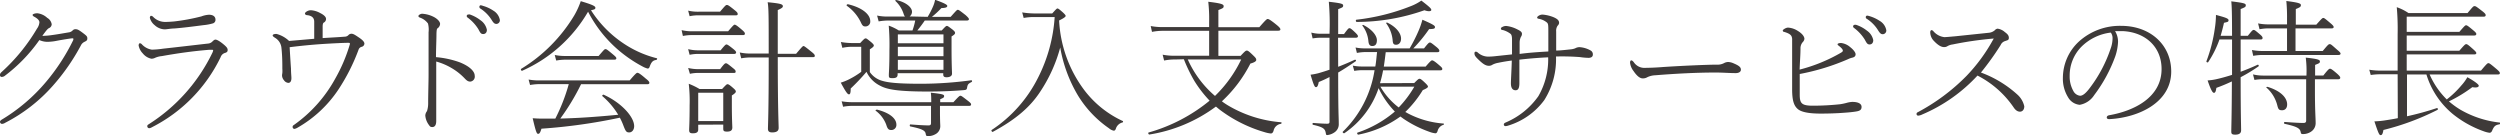 <svg viewBox="0 0 427.41 23.27" xmlns="http://www.w3.org/2000/svg"><g fill="#3e3a39"><path d="m.77 13a.89.89 0 0 1 -.45.15.3.3 0 0 1 -.32-.38c0-.17.12-.32.32-.5a31.63 31.63 0 0 0 6-7.37 2.15 2.15 0 0 0 .42-1.08c0-.37-.4-.7-.87-.95-.15-.07-.3-.2-.3-.32s.35-.28.82-.28a2.94 2.94 0 0 1 1.68.78 1.54 1.54 0 0 1 .77 1.1.75.75 0 0 1 -.45.65c-.25.12-.45.37-1.15 1.32a1.12 1.12 0 0 0 .33 0 10.34 10.34 0 0 0 1.15-.1c1.15-.15 2.1-.33 3-.48a1.12 1.12 0 0 0 .73-.37.64.64 0 0 1 .55-.17c.28 0 .6.2 1.23.68s.7.57.7.92-.25.43-.48.55a1.35 1.35 0 0 0 -.55.48 35.69 35.69 0 0 1 -4.9 7.07 27.76 27.76 0 0 1 -8.13 6.3 1.06 1.06 0 0 1 -.55.18.36.36 0 0 1 -.32-.33c0-.13.07-.25.27-.38a30.25 30.25 0 0 0 7.6-6.47 34.74 34.74 0 0 0 4.63-7.1.71.71 0 0 0 .05-.23c0-.1-.08-.12-.15-.12-.25 0-1.93.27-2.83.45a8.23 8.23 0 0 1 -1.57.15 3.46 3.46 0 0 1 -1.27-.3 27.23 27.23 0 0 1 -5.96 6.15z"/><path d="m27.89 8.32c2.48-.27 4.83-.55 7.65-.87a1.17 1.17 0 0 0 .8-.38c.13-.12.3-.3.5-.3s.63.2 1.28.73.8.75.8 1.05-.15.4-.45.5a1.11 1.11 0 0 0 -.75.72 26.17 26.17 0 0 1 -11.72 11.97 1.26 1.26 0 0 1 -.47.18.34.34 0 0 1 -.35-.35c0-.13.05-.2.2-.3a29.8 29.8 0 0 0 10.94-12.27 1.38 1.38 0 0 0 .12-.38c0-.07 0-.1-.12-.1a6.13 6.13 0 0 0 -.65 0c-2.65.22-5.08.55-8 1.07a3.74 3.74 0 0 0 -1.12.28 1.5 1.5 0 0 1 -.65.17 2.5 2.5 0 0 1 -1.48-.9 2.61 2.61 0 0 1 -.72-1.37c0-.23.12-.38.22-.38a.55.55 0 0 1 .33.18 2.88 2.88 0 0 0 1.72.92 14.85 14.85 0 0 0 1.92-.17zm1.85-4.65a34.2 34.2 0 0 0 4.7-.87 4.31 4.31 0 0 1 1.28-.28c.67 0 1.12.28 1.12.85a.62.62 0 0 1 -.45.63 8.56 8.56 0 0 1 -1.62.3c-1.68.22-3.45.45-5 .57-.53 0-1.3.15-1.63.15a2.65 2.65 0 0 1 -1.7-.72 2.37 2.37 0 0 1 -.82-1.25c0-.18.1-.35.2-.35a.58.58 0 0 1 .35.17 2.87 2.87 0 0 0 2 .88c.47 0 1.02-.03 1.57-.08z"/><path d="m49.75 11.77c0 .75.07 1.2.07 1.6 0 .58-.25.8-.52.8a1 1 0 0 1 -.75-.45 1.3 1.3 0 0 1 -.33-.8 2.3 2.3 0 0 1 .05-.42 4.83 4.83 0 0 0 0-.75c0-.85 0-2.15-.15-3.53a2.25 2.25 0 0 0 -1.12-1.77c-.3-.2-.38-.28-.38-.4s.18-.25.65-.25a4.86 4.86 0 0 1 2.15 1.2l1.18-.1 3.12-.27c0-1.38 0-2.35 0-2.9s-.25-1-1.13-1.13c-.25 0-.45-.1-.45-.3s.5-.55 1-.55a3.7 3.7 0 0 1 1.6.48c.65.32 1 .67 1 1a.7.7 0 0 1 -.38.63c-.12.07-.17.22-.2.55v2.1c1.55-.1 2.7-.15 3.9-.25a.84.84 0 0 0 .51-.26.69.69 0 0 1 .53-.23c.3 0 .6.2 1.2.6s1 .75 1 1.1a.59.59 0 0 1 -.45.53.74.74 0 0 0 -.55.5 33.35 33.35 0 0 1 -3.42 6.77 20.66 20.66 0 0 1 -7 6.55 1.73 1.73 0 0 1 -.55.22.32.32 0 0 1 -.3-.35c0-.12 0-.19.28-.37a23.49 23.49 0 0 0 7-7.87 27.54 27.54 0 0 0 2.49-5.83c.07-.27 0-.3-.3-.3-.73 0-2.73.1-4.3.2-1.93.13-3.68.3-5.68.55.08 1.45.15 2.55.23 3.7z"/><path d="m78.59 10.65c1.75.7 2.57 1.57 2.57 2.3a.85.85 0 0 1 -.75 1c-.37 0-.6-.15-1-.58a10.13 10.13 0 0 0 -2.23-1.75 10.72 10.72 0 0 0 -2.6-1.1v4.25 5.9c0 .82-.32 1.05-.67 1.05s-.4-.1-.65-.45a3.1 3.1 0 0 1 -.55-1.52 1.32 1.32 0 0 1 .29-.75 4.36 4.36 0 0 0 .2-1.4c0-1.53.07-3.55.07-4.85 0-2.48 0-4.95 0-7.23a4.12 4.12 0 0 0 -.1-1.5 2.85 2.85 0 0 0 -1.35-1c-.25-.1-.28-.15-.28-.3s.38-.37.63-.37a5 5 0 0 1 2 .55c.57.3 1.07.77 1.07 1.2a1 1 0 0 1 -.45.75c-.12.1-.15.37-.17.92 0 1.08-.08 2.53-.08 4a15.87 15.87 0 0 1 4.05.88zm1.72-8.18a6.24 6.24 0 0 1 1.85 1 2.59 2.59 0 0 1 1.08 1.63c0 .45-.25.72-.63.72s-.5-.2-.82-.82a7.15 7.15 0 0 0 -1.85-2 .33.33 0 0 1 -.15-.25.27.27 0 0 1 .27-.27 1 1 0 0 1 .25-.01zm2.25-1.47a6 6 0 0 1 1.78.82 2.33 2.33 0 0 1 1.12 1.6.62.62 0 0 1 -.57.67c-.3 0-.48-.1-.83-.67a6.24 6.24 0 0 0 -2-2 .33.33 0 0 1 -.1-.25.25.25 0 0 1 .2-.27 1.31 1.31 0 0 1 .4.1z"/><path d="m89.27 12.1c-.12.07-.3-.25-.17-.33a27 27 0 0 0 9.07-9.12 13.63 13.63 0 0 0 1.12-2.45c2 .6 2.5.85 2.5 1.12s-.17.3-.75.43a19.22 19.22 0 0 0 5.45 5.6 18 18 0 0 0 5.77 2.6c.16 0 .08.27-.07.3-.55.07-.82.32-1.12 1.15-.08.25-.2.32-.35.32a3.87 3.87 0 0 1 -.9-.37 22.79 22.79 0 0 1 -4.45-3.1 21.8 21.8 0 0 1 -4.83-6.25 24.53 24.53 0 0 1 -11.27 10.1zm10.07 2.3a38 38 0 0 1 -3.55 5.87c1.95-.05 3.9-.15 5.83-.3 1.37-.1 2.72-.22 4.07-.35a13 13 0 0 0 -2.69-3.17c-.13-.1.1-.33.22-.25 3 1.35 5.2 3.77 5.2 5.37 0 .6-.35 1.07-.85 1.07s-.62-.22-1-1.2a11.15 11.15 0 0 0 -.6-1.32 95.35 95.35 0 0 1 -13.4 1.88c-.23.73-.35.88-.57.88s-.36-.2-.93-2.67c.63.05 1.07.07 1.87.07h2a31.37 31.37 0 0 0 2.3-5.9h-4.9a10.26 10.26 0 0 0 -1.72.15l-.25-.93a10.42 10.42 0 0 0 2 .15h15.28c1.07-1.25 1.2-1.3 1.32-1.3s.3 0 1.45 1c.55.42.6.6.6.72s-.1.23-.32.23zm-4.5-5a8.47 8.47 0 0 0 1.88.17h5.62c.93-1.07 1-1.17 1.18-1.17s.32.1 1.3.92c.45.38.55.5.55.65s-.1.23-.35.23h-8.3a9.68 9.68 0 0 0 -1.63.15z"/><path d="m116.53 5.15a7.71 7.71 0 0 0 1.85.2h6.1c.85-1 1-1.13 1.12-1.13s.33.08 1.25.88c.43.37.5.5.5.65s-.07.25-.35.25h-8.65a7.34 7.34 0 0 0 -1.6.15zm1.12 3.25a6.86 6.86 0 0 0 1.75.2h3.8c.75-.93.88-1 1-1s.3.07 1.2.8c.37.3.45.45.45.57s-.1.25-.33.25h-6.12a6.8 6.8 0 0 0 -1.5.15zm0-6.58a7.29 7.29 0 0 0 1.8.18h3.65c.92-1.08 1-1.15 1.17-1.15s.33.07 1.35.9c.45.35.5.5.5.65s-.07.22-.32.22h-6.35a7.07 7.07 0 0 0 -1.55.15zm0 9.8a7.39 7.39 0 0 0 1.77.2h3.7c.75-1 .85-1 1-1s.28.07 1.23.85c.35.27.42.4.42.57s-.07.23-.32.23h-6a6.35 6.35 0 0 0 -1.5.15zm1.72 9.7v.82c0 .45-.27.65-.92.65-.45 0-.63-.12-.63-.55s.08-1.37.08-4.19a25.62 25.62 0 0 0 -.15-3.73 12.11 12.11 0 0 1 1.85.9h3.85c.72-.77.8-.82.92-.82s.25 0 1 .67c.35.3.43.45.43.58s-.1.3-.68.67v1.48c0 2.62.08 3.74.08 4 0 .5-.3.7-.9.7s-.65-.15-.65-.55v-.65zm4.28-5.47h-4.28v4.85h4.28zm12.45-6.65c1-1.18 1.15-1.33 1.27-1.33s.33.15 1.38 1c.5.4.55.53.55.68s-.08.22-.33.22h-6c0 9 .15 11.37.15 12.1 0 .52-.35.77-1.1.77-.53 0-.73-.2-.73-.62 0-.65.13-2.77.13-11.42v-.78h-3.05a9.73 9.73 0 0 0 -1.65.15l-.25-1a8 8 0 0 0 1.9.18h3.05c0-6.18 0-7.8-.18-8.77 2.25.22 2.6.34 2.6.69 0 .15-.07.3-.87.65v7.48z"/><path d="m148.71 12.32a3.79 3.79 0 0 0 2.13 1.5c1 .3 2.6.5 6.67.5a63.85 63.85 0 0 0 8.55-.6c.15 0 .17.23.05.3-.6.3-.68.43-.78 1-.05.28-.15.35-.47.38-1.33.12-3.55.25-6.18.25-5.07 0-7-.33-8.22-1a5 5 0 0 1 -2.32-2.37 34.77 34.77 0 0 1 -2.7 2.85c0 .77-.1 1-.3 1s-.45-.23-1.4-2a8.83 8.83 0 0 0 1.32-.52 14.19 14.19 0 0 0 2.18-1.33v-4.28h-1.43a7.62 7.62 0 0 0 -1.8.18l-.25-1a10.78 10.78 0 0 0 2.05.18h1.25c.7-.75.8-.8.93-.8s.22.05.95.65c.37.32.45.45.45.57s-.08.28-.68.65zm14.29 5.15c.92-1 1.05-1.1 1.2-1.1s.27.08 1.3.88c.45.35.52.47.52.6s-.07.25-.32.25h-5v.52c0 2.23.05 2.55.05 2.82a1.54 1.54 0 0 1 -.88 1.53 2.43 2.43 0 0 1 -1.2.3c-.3 0-.35-.05-.42-.45-.1-.55-.8-.83-2.6-1.2-.15 0-.15-.35 0-.35 1.57.13 2.62.17 3.1.17.32 0 .42-.12.42-.42v-2.92h-13.23a8.8 8.8 0 0 0 -1.8.15l-.25-.93a11.07 11.07 0 0 0 2 .15h13.32c0-.57 0-1.07-.07-1.62 2.05.22 2.27.32 2.27.57s-.1.3-.67.55v.5zm-18-16.74c2.48.59 3.78 1.77 3.78 2.87a.82.82 0 0 1 -.85.92c-.33 0-.5-.12-.78-.75a7.33 7.33 0 0 0 -2.36-2.77c-.13-.12.02-.3.21-.27zm4.9 18c2.23.55 3.35 1.55 3.35 2.57a.86.86 0 0 1 -.85.93c-.45 0-.65-.15-.87-.87a5.25 5.25 0 0 0 -1.78-2.4c-.14-.04-.01-.21.11-.19zm8.7-15.85a13.77 13.77 0 0 0 .87-1.67 5.34 5.34 0 0 0 .4-1.25c1.5.55 2.08.83 2.08 1.05s-.2.35-1 .37a17.5 17.5 0 0 1 -1.62 1.5h3.2c1-1.12 1.07-1.2 1.22-1.2s.28.08 1.33.9c.47.43.57.58.57.7s-.1.23-.35.23h-7.2c-.4.6-.82 1.15-1.27 1.7h4.17c.65-.7.75-.78.88-.78s.25.08 1 .65c.35.3.4.4.4.55s-.07.28-.6.6v1.9c0 3 .08 4.15.08 4.48s-.3.6-.93.6c-.4 0-.57-.13-.57-.48v-.22h-7.8v.22c0 .48-.27.63-.87.63s-.63-.1-.63-.53.1-1.2.1-4.2a39.44 39.44 0 0 0 -.12-4.25 8.78 8.78 0 0 1 1.72.83h2.34a11.28 11.28 0 0 0 .47-1.7h-4.57a9.71 9.71 0 0 0 -1.68.15l-.27-1a8.77 8.77 0 0 0 1.95.17h2.82a1.21 1.21 0 0 1 -.22-.42 5.21 5.21 0 0 0 -1.4-2.23c-.1-.09 0-.19.17-.17 1.78.42 2.65 1.32 2.65 2a1 1 0 0 1 -.4.8zm2.7 3h-7.8v1.52h7.8zm-7.8 3.73h7.8v-1.61h-7.8zm0 2.32h7.8v-1.7h-7.8z"/><path d="m179.89 2.3c.68-.75.78-.85.9-.85s.28.1.92.67c.3.28.48.48.48.6s-.18.33-1.12.78a21.61 21.61 0 0 0 4.24 11.82 17.37 17.37 0 0 0 6.6 5.35c.15 0 .1.23 0 .27a1.56 1.56 0 0 0 -1.15 1.1c-.1.23-.2.3-.35.3a1.7 1.7 0 0 1 -.8-.4 18.54 18.54 0 0 1 -5.35-5.67 24 24 0 0 1 -3-8.15 25.61 25.61 0 0 1 -3.47 7.63c-1.7 2.57-4.13 4.67-8.05 6.79-.13.08-.33-.25-.2-.32a23.05 23.05 0 0 0 7.92-8.92 26.61 26.61 0 0 0 2.85-10.38h-3.3a9.33 9.33 0 0 0 -2 .15l-.25-.95a13.46 13.46 0 0 0 2.2.18z"/><path d="m200.92 10.17a8.82 8.82 0 0 0 -1.9.18l-.25-1a10.39 10.39 0 0 0 2.13.18h5.82v-4.26h-7.84a9.43 9.43 0 0 0 -1.93.18l-.22-1a10.41 10.41 0 0 0 2.12.18h7.87v-.9a26.12 26.12 0 0 0 -.15-3.43c2.33.28 2.63.45 2.63.75s-.1.35-.9.67v2.93h7c1.15-1.33 1.3-1.4 1.42-1.4s.3 0 1.53 1c.59.48.65.65.65.78s-.11.22-.36.22h-10.24v4.3h3.8c.77-.83.9-.9 1.05-.9s.27 0 1.2.92c.45.43.42.55.42.7s-.2.38-1 .6a23 23 0 0 1 -4.87 6.45c.3.23.6.43.92.63a21 21 0 0 0 9.18 2.95c.15 0 .12.22 0 .27a1.49 1.49 0 0 0 -1.27 1.2c-.11.3-.23.45-.48.45a5.39 5.39 0 0 1 -1.07-.23 23.68 23.68 0 0 1 -7.63-3.82c-.22-.17-.45-.37-.67-.55a25.92 25.92 0 0 1 -11.38 4.78c-.15 0-.27-.3-.12-.35a28.66 28.66 0 0 0 10.42-5.44 20.74 20.74 0 0 1 -2.58-3.33 25.94 25.94 0 0 1 -1.82-3.75zm2.15 0a17.64 17.64 0 0 0 4.65 6.23 21.64 21.64 0 0 0 4.48-6.23z"/><path d="m228.78 11.42c.95-.37 1.9-.77 2.87-1.22.15 0 .25.2.13.27-1.1.75-2.05 1.38-3 1.93 0 7 .1 7.6.1 8.75a1.65 1.65 0 0 1 -.68 1.44 2.64 2.64 0 0 1 -1.27.5c-.2 0-.22-.05-.27-.35-.13-.72-.41-1-2.16-1.4-.14 0-.14-.32 0-.32 1.3.1 2 .13 2.38.13s.42-.11.42-.4v-7.58a19.79 19.79 0 0 1 -1.84.85c-.13.7-.28.88-.48.88s-.37-.25-.92-2.13a9.91 9.91 0 0 0 1.4-.27c.62-.18 1.25-.38 1.84-.58v-5.47h-1.5a7.79 7.79 0 0 0 -1.39.12l-.23-1a6.29 6.29 0 0 0 1.62.2h1.5a44.81 44.81 0 0 0 -.12-5.47c2.17.25 2.45.35 2.45.65s-.13.32-.85.62v4.25h1c.68-.92.78-1 .93-1s.3.08 1.05.8c.3.3.4.45.4.58s-.1.25-.35.25h-3.05zm13 2.78c.67-.68.77-.73.9-.73s.25 0 1.07.8c.3.3.38.43.38.55s-.25.33-.88.58a18.76 18.76 0 0 1 -3 3.75 2.32 2.32 0 0 1 .38.2 15.58 15.58 0 0 0 6.14 1.77c.13 0 .13.17 0 .22a1.48 1.48 0 0 0 -1 1.08c-.11.3-.23.37-.38.37a4 4 0 0 1 -1-.25 19.35 19.35 0 0 1 -4.45-2.24l-.52-.38a18.24 18.24 0 0 1 -7.2 3.1c-.15 0-.28-.3-.13-.35a19.26 19.26 0 0 0 6.38-3.6 15.16 15.16 0 0 1 -2.78-4 15.17 15.17 0 0 1 -5.85 7.7c-.12.07-.37-.15-.27-.25a18.61 18.61 0 0 0 5.43-10.52h-2a7.92 7.92 0 0 0 -1.47.12l-.25-.9a8 8 0 0 0 1.72.15h2.13c.15-.82.2-1.65.3-2.47h-2a8.58 8.58 0 0 0 -1.45.15l-.23-.93a7.45 7.45 0 0 0 1.68.15h7.57a27.17 27.17 0 0 0 1.5-2.95 13.21 13.21 0 0 0 .68-1.95c1.77.78 2.15 1 2.15 1.25s-.13.35-1 .35a25.23 25.23 0 0 1 -2.7 3.3h1.83c.75-.95.85-1 1-1s.27.07 1.19.82c.36.3.43.48.43.6s-.07.23-.32.23h-8.85c-.1.82-.2 1.65-.33 2.47h7.15c.85-1 1-1.07 1.1-1.07s.28 0 1.25.85c.42.35.5.47.5.62s-.08.23-.32.23h-9.8a20.72 20.72 0 0 1 -.53 2.2zm-9.88-10.83a36 36 0 0 0 9.25-2.3 8.37 8.37 0 0 0 1.85-.97c1.43 1.1 1.7 1.37 1.7 1.6s-.45.32-1.17.05a34.85 34.85 0 0 1 -11.6 2c-.15-.05-.18-.35-.03-.38zm1.18.9c1.5.75 2.32 1.83 2.32 2.6s-.35 1-.8 1-.6-.33-.65-.8a5.18 5.18 0 0 0 -1-2.65c-.12-.07.05-.2.13-.15zm2.92 10.55a12.07 12.07 0 0 0 3.13 3.55 18.42 18.42 0 0 0 2.67-3.55zm1.18-10.95c1.55.75 2.35 1.83 2.35 2.73 0 .65-.35 1.05-.85 1.05s-.55-.28-.6-.9a5.74 5.74 0 0 0 -1.08-2.75c-.07-.08.08-.18.18-.13z"/><path d="m264.71 8.8c0-1.05 0-2 0-3.23s0-1.47-.22-1.7a3 3 0 0 0 -1.49-.67c-.15-.05-.2-.1-.2-.2s.1-.23.33-.35a1.14 1.14 0 0 1 .67-.15 6.42 6.42 0 0 1 1.75.42c.72.3 1 .58 1 1a.73.73 0 0 1 -.25.47 1.53 1.53 0 0 0 -.25 1v3.25c.6 0 1.35-.08 2.45-.2a2.8 2.8 0 0 0 .8-.18 1.56 1.56 0 0 1 .72-.2 4.37 4.37 0 0 1 1.88.55.75.75 0 0 1 .42.73c0 .35-.27.55-.75.55a11.31 11.31 0 0 1 -1.45-.13 40.19 40.19 0 0 0 -4.1-.1 13.06 13.06 0 0 1 -2 7.45 12 12 0 0 1 -6.2 4.37 1.52 1.52 0 0 1 -.42.08.27.27 0 0 1 -.3-.25c0-.15.05-.25.32-.37a13.07 13.07 0 0 0 5.58-4.49 12.51 12.51 0 0 0 1.68-6.65c-1.5.07-3.22.2-4.92.4v4c0 1-.28 1.23-.65 1.23-.6 0-.8-.53-.8-1.18s.12-2.42.15-3.9c-.63.08-1.43.2-2.28.38a3.51 3.51 0 0 0 -1 .32 1.1 1.1 0 0 1 -.6.2c-.5 0-.93-.22-1.65-.9s-.85-.87-.85-1.27a.24.24 0 0 1 .25-.25.65.65 0 0 1 .37.2 2.68 2.68 0 0 0 1.7.65 11 11 0 0 0 1.28-.08l2.82-.3v-2.53c0-.52-.07-.85-.27-1a3.87 3.87 0 0 0 -1.28-.63c-.2 0-.35-.1-.35-.22a.33.33 0 0 1 .23-.3 1.28 1.28 0 0 1 .7-.18 5.39 5.39 0 0 1 1.87.58c.63.3.8.5.8.77a.82.82 0 0 1 -.17.5 2.29 2.29 0 0 0 -.23 1v1.93c1.64-.22 3.2-.32 4.91-.42z"/><path d="m296.75 12.5c-1.08 0-2.23-.1-3.45-.1-3.33 0-6.95.2-10.32.47a3.45 3.45 0 0 0 -1.35.33 1.4 1.4 0 0 1 -.8.2c-.53 0-1.08-.55-1.55-1.25a2.83 2.83 0 0 1 -.6-1.43c0-.2.07-.4.2-.4s.27.1.45.33a2.16 2.16 0 0 0 1.65.95c.37 0 1.62 0 3.45-.15 3.57-.23 7.27-.38 9-.4a2.4 2.4 0 0 0 1.3-.25 1.55 1.55 0 0 1 .75-.2 2.59 2.59 0 0 1 .95.25c1 .42 1.2.7 1.2 1.07s-.38.58-.88.58z"/><path d="m307.69 16.17c0 1.48.3 1.9 2.25 1.9a43.51 43.51 0 0 0 4.65-.25 10.23 10.23 0 0 0 1.07-.22 4.59 4.59 0 0 1 1-.18c1.1 0 1.6.35 1.6.85s-.28.7-1 .8c-.5.08-1.15.15-1.9.2-1.25.1-2.72.15-4.07.15-1.78 0-3.23-.2-3.9-.75s-1-1.42-1-3.4c0-2.8 0-5.62 0-8.42a1.34 1.34 0 0 0 -.12-.68c-.15-.27-.5-.5-1.25-.72-.15 0-.23-.13-.23-.25s.53-.48.9-.48a3.45 3.45 0 0 1 1.65.55c.8.48 1.15 1 1.15 1.38a1 1 0 0 1 -.3.57 1.58 1.58 0 0 0 -.37 1.08c0 1.07-.1 2.15-.15 3.6a27.81 27.81 0 0 0 7.09-2.9c.2-.13.3-.2.3-.35s-.15-.4-.67-.8c-.15-.13-.23-.15-.23-.28s.25-.22.6-.22a2.9 2.9 0 0 1 1.55.7c.6.47.93.95.93 1.22s-.13.48-.53.58a3.58 3.58 0 0 0 -.77.27 38.49 38.49 0 0 1 -8.25 2.53zm9.65-11.92a5.93 5.93 0 0 1 1.85 1 2.57 2.57 0 0 1 1.07 1.62c0 .45-.25.73-.62.73s-.5-.2-.83-.83a7.26 7.26 0 0 0 -1.85-2 .36.36 0 0 1 -.15-.25.29.29 0 0 1 .28-.28.74.74 0 0 1 .25.01zm2.25-1.5a6.5 6.5 0 0 1 1.77.82 2.33 2.33 0 0 1 1.13 1.6.63.63 0 0 1 -.58.68c-.3 0-.47-.1-.83-.68a6.2 6.2 0 0 0 -2-2 .3.3 0 0 1 -.1-.25.25.25 0 0 1 .25-.25 1.93 1.93 0 0 1 .36.08z"/><path d="m344.9 16.17a3.79 3.79 0 0 1 1.18 2c0 .65-.38.92-.73.92s-.7-.17-1.05-.67a16.64 16.64 0 0 0 -6.22-5.5 27.46 27.46 0 0 1 -9.45 6.65 1.87 1.87 0 0 1 -.67.2.28.28 0 0 1 -.3-.25.31.31 0 0 1 .2-.33 34.12 34.12 0 0 0 8.32-6.19 29.11 29.11 0 0 0 4.52-6.13c.1-.17.13-.22.13-.27s-.08 0-.13 0a60.77 60.77 0 0 0 -6.87 1 2.42 2.42 0 0 0 -.85.27 1 1 0 0 1 -.62.18c-.45 0-1-.28-1.73-1.05a2.14 2.14 0 0 1 -.63-1.48c0-.25.12-.37.22-.37a.51.51 0 0 1 .33.2 2.9 2.9 0 0 0 1.87 1c.28 0 1.33-.1 1.9-.15l5.72-.6a1.78 1.78 0 0 0 1-.43.77.77 0 0 1 .47-.27 2.32 2.32 0 0 1 1.23.57c.45.33.7.58.7 1s-.25.4-.63.55a1.19 1.19 0 0 0 -.77.68 47.08 47.08 0 0 1 -3.37 4.7 19.15 19.15 0 0 1 6.23 3.77z"/><path d="m362.11 7.17a9 9 0 0 1 -.47 2.45 25.24 25.24 0 0 1 -3.6 6.63 3.73 3.73 0 0 1 -2.48 1.67 2.55 2.55 0 0 1 -2-1.3 6 6 0 0 1 -.88-3.3 8.48 8.48 0 0 1 2.72-6.2 10.41 10.41 0 0 1 7.25-2.7c5 0 8.55 3.28 8.55 7.8 0 5.25-5.47 7.88-10.6 8.15-.27 0-.42-.12-.42-.27s.07-.33.42-.4c4.18-.73 8.95-3 8.95-7.9 0-3.8-2.77-6.28-6.6-6.48-.4 0-.92 0-1.35 0a3.5 3.5 0 0 1 .51 1.85zm-6.27.83a7 7 0 0 0 -2 5 5 5 0 0 0 .61 2.52 1.5 1.5 0 0 0 1.17.85c.45 0 1-.42 1.75-1.45a23.25 23.25 0 0 0 3.45-6.55 5.2 5.2 0 0 0 .35-1.8 1.58 1.58 0 0 0 -.3-1 8.54 8.54 0 0 0 -5.03 2.43z"/><path d="m384.3 6.12c.73-.92.83-1 1-1s.27.08 1.12.8c.35.3.4.45.4.58s-.07.25-.32.25h-3.43v5.52c.95-.35 1.93-.75 2.9-1.2.13-.07.28.2.15.28a27.7 27.7 0 0 1 -3.05 1.85c0 6.25.08 8.37.08 9.07 0 .52-.35.75-1 .75s-.68-.2-.68-.58c0-.7.08-2.62.1-8.52-.85.4-1.75.78-2.65 1.1-.1.68-.22.85-.42.85s-.48-.35-1.08-2.12a9.23 9.23 0 0 0 1.35-.18c.93-.2 1.88-.47 2.83-.77v-6.05h-2.15a17.28 17.28 0 0 1 -1.93 3.87c-.07.13-.35 0-.3-.15a25.87 25.87 0 0 0 1.43-5.57 15.86 15.86 0 0 0 .2-2.35c1.55.42 2.15.6 2.15.9s-.15.3-.78.45c-.17.8-.37 1.52-.57 2.22h1.95c0-4-.05-5.12-.13-5.89 2.2.27 2.48.37 2.48.67s-.15.35-.88.65v4.57zm6.7-1.27h-3.2a8.92 8.92 0 0 0 -1.5.15l-.25-1a8.81 8.81 0 0 0 1.73.17h3.22v-1a28.43 28.43 0 0 0 -.12-3c2.19.28 2.49.43 2.49.71s-.15.37-.87.67v2.67h3.5c.95-1.07 1.05-1.15 1.2-1.15s.27.08 1.27.93c.43.37.5.5.5.62s-.07.23-.32.23h-6.2v3.87h4.65c.92-1.1 1-1.17 1.2-1.17s.27.07 1.32 1c.45.37.53.5.53.62s-.1.23-.35.23h-13a8.7 8.7 0 0 0 -1.58.15l-.22-1a10.05 10.05 0 0 0 1.83.17h4.17zm3.32 8.07a18.18 18.18 0 0 0 -.12-3.07c2 .22 2.42.35 2.42.65s-.15.32-.82.6v1.82h1.4c.82-1.05 1-1.17 1.15-1.17s.35.1 1.27.9c.4.37.48.52.48.65s-.1.25-.33.25h-4v1.82c0 3.73.12 4.73.12 5.6a1.73 1.73 0 0 1 -.8 1.55 2.42 2.42 0 0 1 -1.37.4c-.28 0-.33-.05-.4-.4-.13-.62-.73-.9-2.72-1.35-.16 0-.13-.32 0-.32 1.57.12 2.6.17 3.22.17.3 0 .45-.12.45-.4v-7.07h-7.34a8.22 8.22 0 0 0 -1.5.12l-.25-.95a7.46 7.46 0 0 0 1.72.2zm-6.64 1.93c2.32.72 3.34 1.9 3.34 3 0 .62-.32 1-.87 1s-.65-.18-.83-.9a6 6 0 0 0 -1.79-2.93c-.15-.02-.03-.2.1-.17z"/><path d="m409.91 12.7h-2.75a11.35 11.35 0 0 0 -1.85.12l-.25-.9a11.67 11.67 0 0 0 2.07.15h2.78v-6.25a41.76 41.76 0 0 0 -.15-4.59 8.22 8.22 0 0 1 2 1h10.1c.95-1.13 1-1.18 1.2-1.18s.28.05 1.38.9c.47.38.52.5.52.65s-.1.25-.35.25h-13.15v2.6h9c.87-1 1-1.13 1.15-1.13s.3.08 1.25.88c.45.37.5.5.5.62s-.1.25-.33.25h-11.57v2.6h9c.87-1 1-1.12 1.17-1.12s.3.07 1.25.92c.38.35.48.48.48.6s-.08.23-.33.23h-11.57v2.77h12.7c1-1.2 1.12-1.27 1.27-1.27s.28.07 1.38 1c.5.43.57.55.57.7s-.07.23-.32.23h-11.68a13.61 13.61 0 0 0 2.93 4.27 16.54 16.54 0 0 0 2.52-2.42 7.49 7.49 0 0 0 1-1.38c1.22.68 1.95 1.23 1.95 1.45s-.3.4-1.1.25a24.1 24.1 0 0 1 -4 2.43 14.15 14.15 0 0 0 1.92 1.4 17.09 17.09 0 0 0 6.73 2.22c.15 0 .12.27 0 .3-.67.12-.92.28-1.25 1.05-.1.27-.25.4-.47.4a4.74 4.74 0 0 1 -1.05-.28 18 18 0 0 1 -5.15-2.87 14.09 14.09 0 0 1 -4.58-6.82h-3.32v7.15a51.13 51.13 0 0 0 5.1-1.4c.15-.05.25.22.12.3a43.22 43.22 0 0 1 -9.25 3.44c-.12.7-.25.88-.47.88s-.35-.15-1.07-2.35a15.15 15.15 0 0 0 2-.2c.63-.1 1.3-.2 2-.35z"/></g></svg>